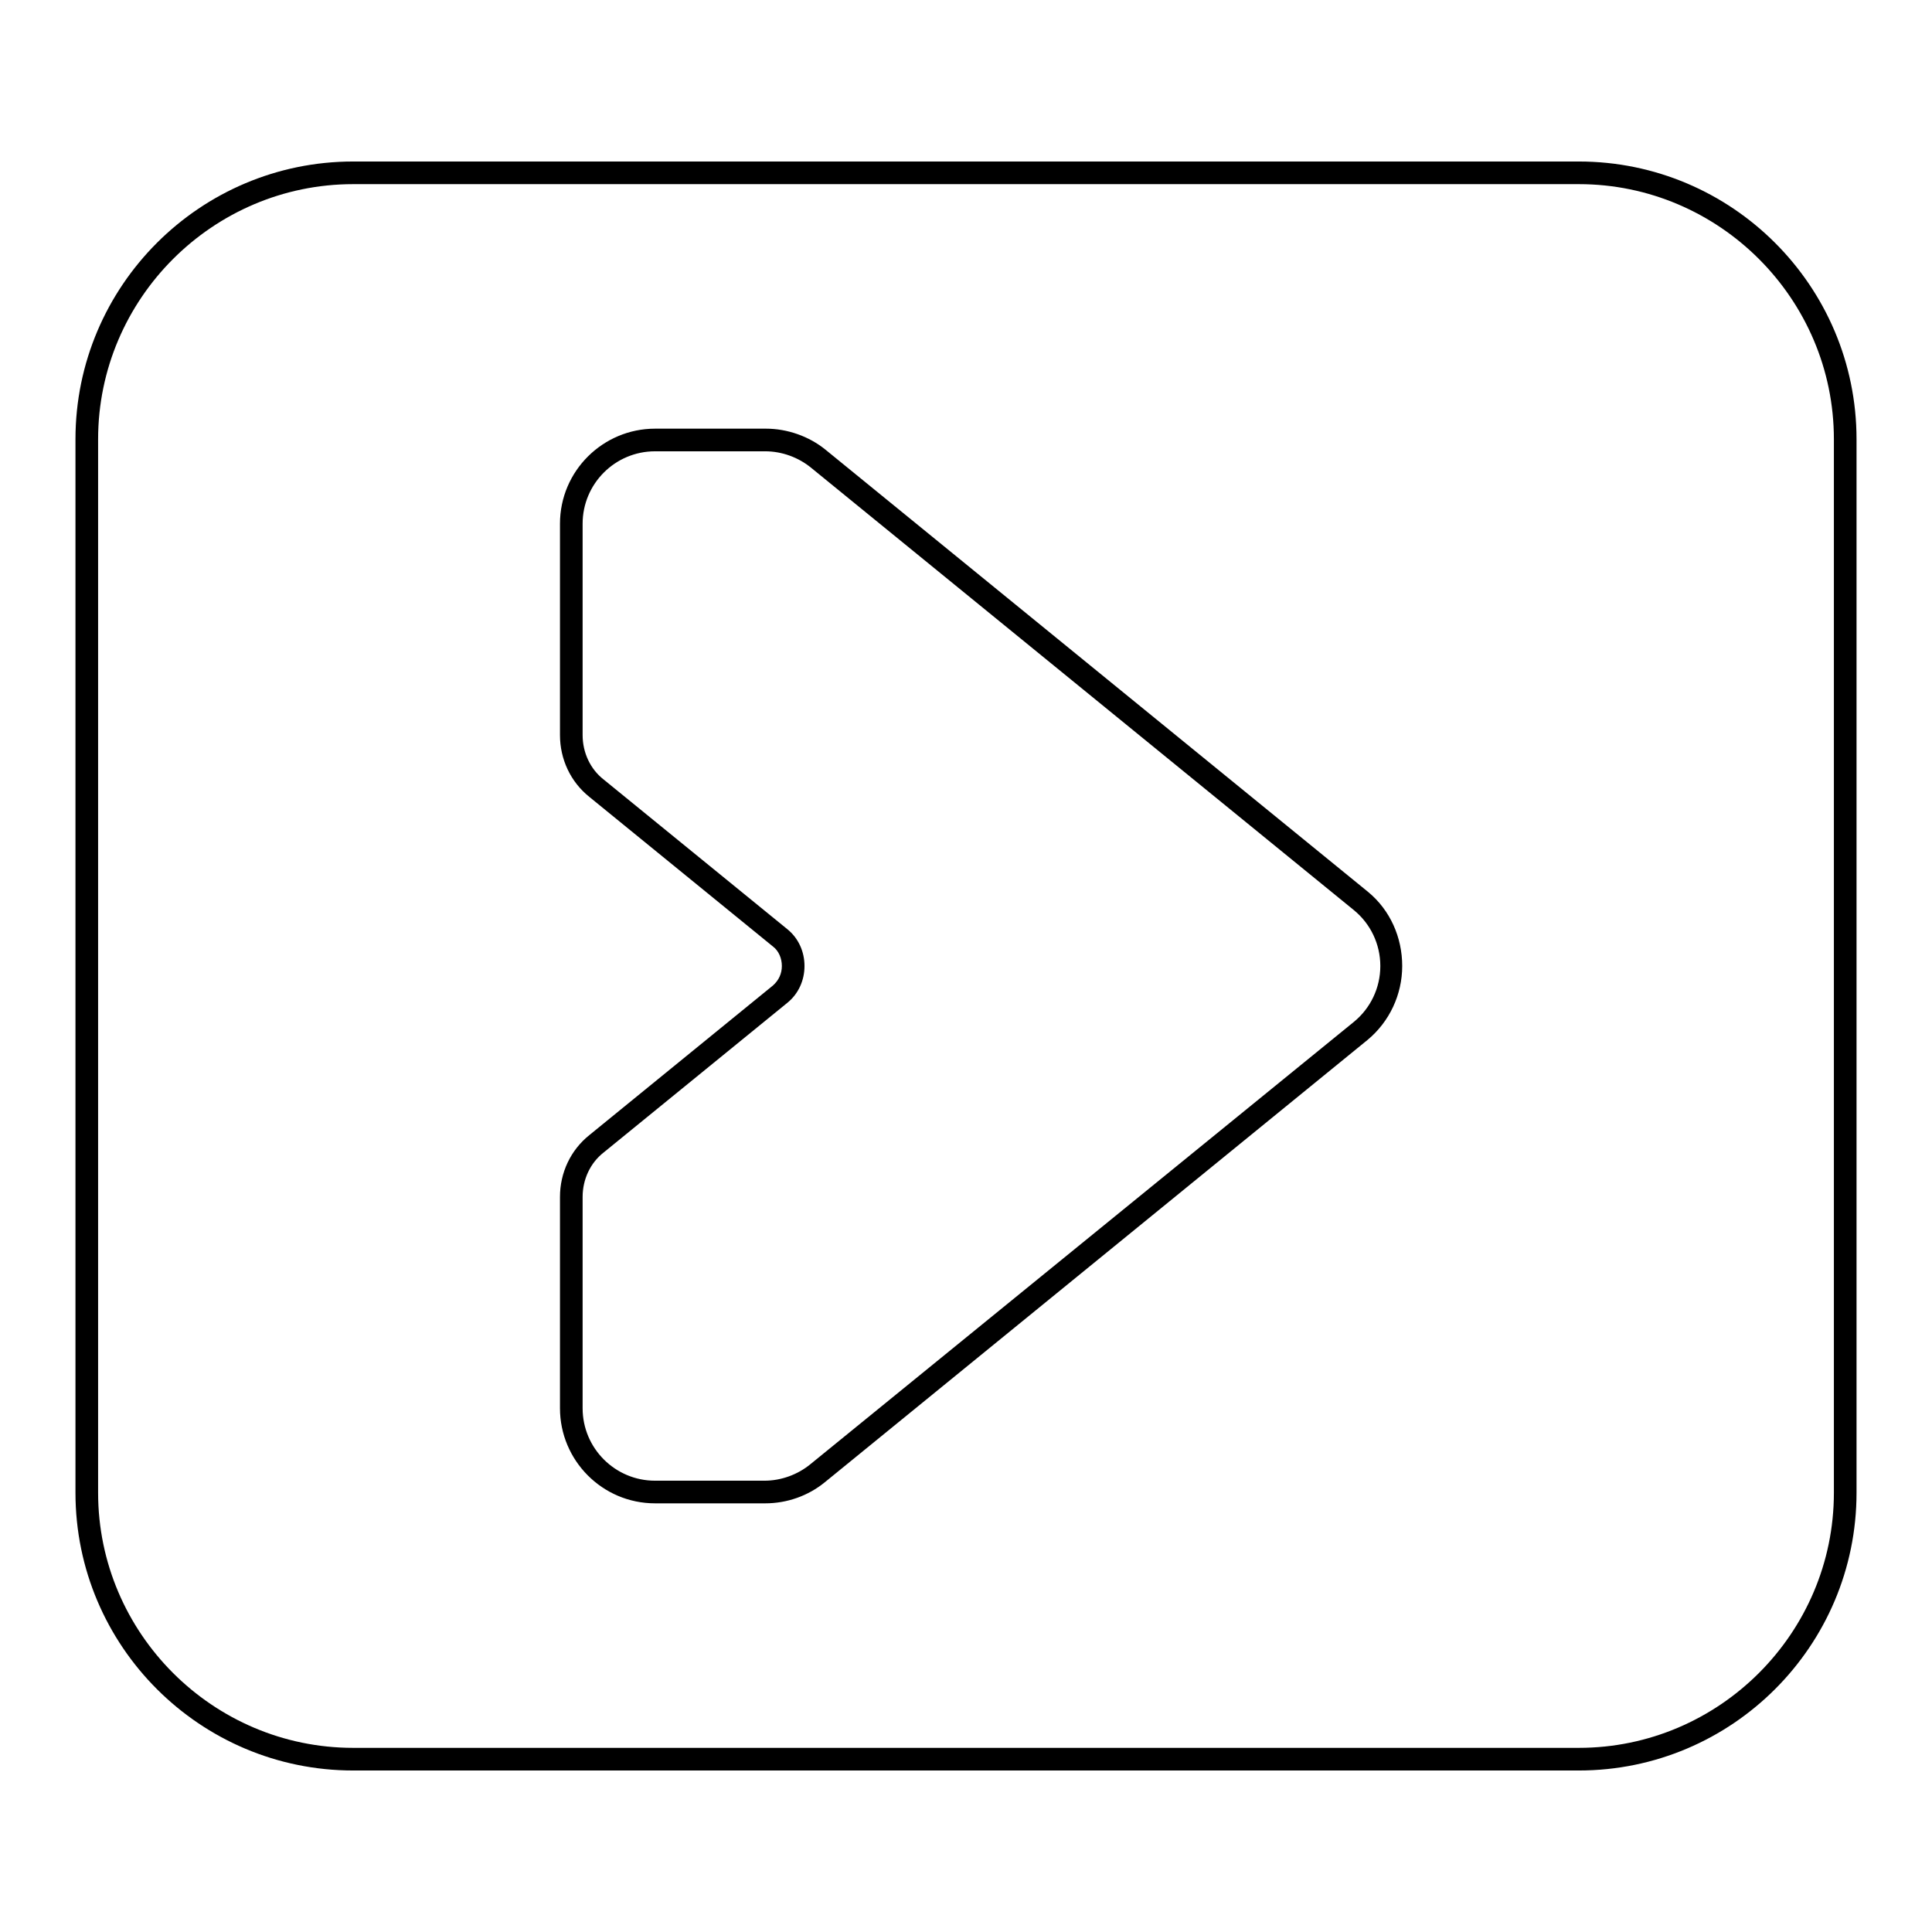 <?xml version="1.0" encoding="utf-8"?>
<!-- Svg Vector Icons : http://www.onlinewebfonts.com/icon -->
<!DOCTYPE svg PUBLIC "-//W3C//DTD SVG 1.1//EN" "http://www.w3.org/Graphics/SVG/1.1/DTD/svg11.dtd">
<svg version="1.1" xmlns="http://www.w3.org/2000/svg" xmlns:xlink="http://www.w3.org/1999/xlink" x="0px" y="0px" viewBox="0 0 256 256" enable-background="new 0 0 256 256" xml:space="preserve">
<g> <path fill="#000000" d="M181.3,118.2l-71.9-58.6c-2.2-1.8-5.1-2.8-7.9-2.8H86.8c-6.9,0-12.6,5.6-12.6,12.6v28 c0,3.2,1.4,6.2,3.9,8.2l24.3,19.8c0.8,0.6,1.2,1.6,1.2,2.6c0,1-0.4,1.9-1.2,2.6l-24.3,19.8c-2.5,2-3.9,5-3.9,8.2v28 c0,6.9,5.6,12.6,12.6,12.6h14.6c2.9,0,5.7-1,7.9-2.8l71.9-58.6c2.9-2.4,4.6-6,4.6-9.8S184.2,120.6,181.3,118.2L181.3,118.2z  M179.4,135.4L107.4,194c-1.7,1.4-3.9,2.2-6.1,2.2H86.8c-5.3,0-9.6-4.3-9.6-9.6v-28c0-2.3,1-4.5,2.8-5.9l24.3-19.8 c1.5-1.2,2.3-3,2.3-4.9c0-1.9-0.8-3.7-2.3-4.9L80,103.3c-1.8-1.4-2.8-3.6-2.8-5.9v-28c0-5.3,4.3-9.6,9.6-9.6h14.6 c2.2,0,4.4,0.8,6.1,2.2l71.9,58.6c2.2,1.8,3.5,4.5,3.5,7.4S181.6,133.6,179.4,135.4z"/> <path fill="#000000" d="M209.2,21.4H46.8C26.5,21.4,10,37.9,10,58.2v139.6c0,20.3,16.5,36.8,36.8,36.8h162.4 c20.3,0,36.8-16.5,36.8-36.8V58.2C246,37.9,229.5,21.4,209.2,21.4z M243,197.8c0,18.6-15.2,33.8-33.8,33.8H46.8 c-18.6,0-33.8-15.2-33.8-33.8V58.2c0-18.6,15.2-33.8,33.8-33.8h162.4c18.6,0,33.8,15.2,33.8,33.8V197.8L243,197.8z"/></g>
</svg>